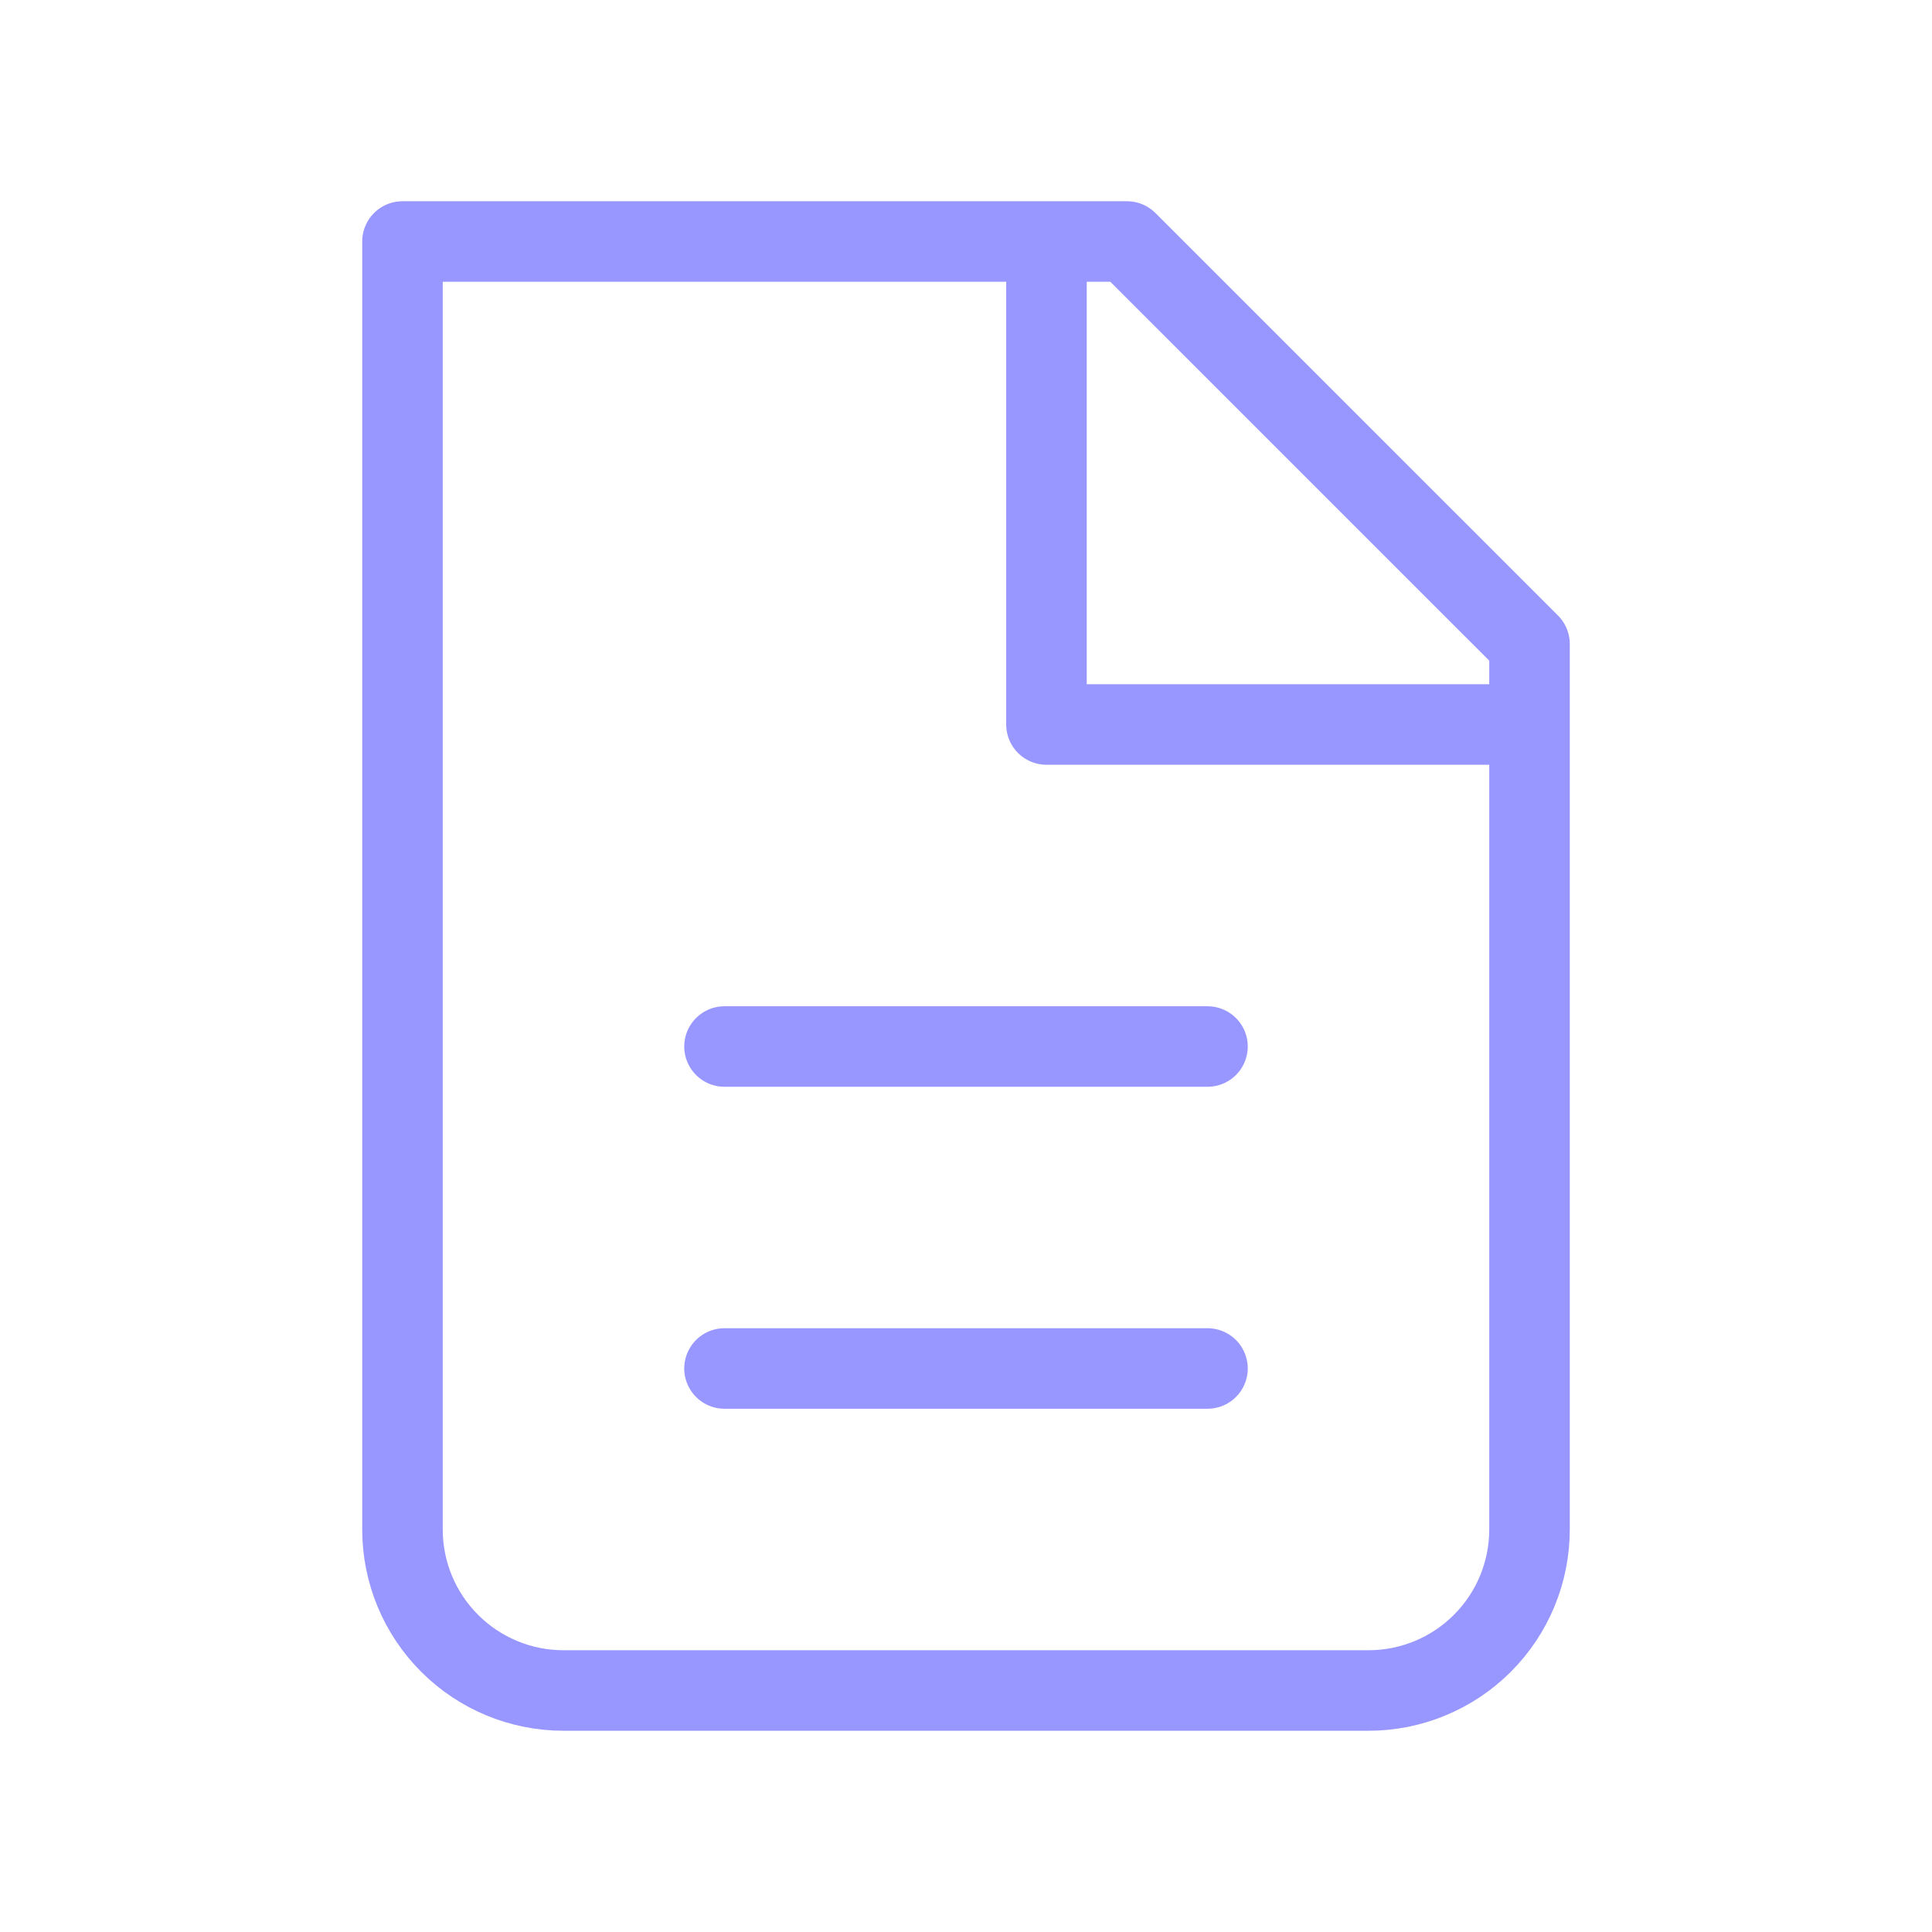 <?xml version="1.0" encoding="UTF-8"?>
<svg xmlns="http://www.w3.org/2000/svg" width="40" height="40" viewBox="0 0 40 40" fill="none">
  <path d="M11.667 35C10.783 35 9.935 34.649 9.31 34.024C8.684 33.399 8.333 32.551 8.333 31.667V5H23.333L31.667 13.333V31.667C31.667 32.551 31.315 33.399 30.69 34.024C30.065 34.649 29.217 35 28.333 35H11.667Z" stroke="#9896FF" stroke-width="1.667" stroke-linecap="round" stroke-linejoin="round"></path>
  <path d="M21.666 5V15H31.666" stroke="#9896FF" stroke-width="1.667" stroke-linejoin="round"></path>
  <path d="M15 21.667H25M15 28.333H25" stroke="#9896FF" stroke-width="1.667" stroke-linecap="round" stroke-linejoin="round"></path>
</svg>
